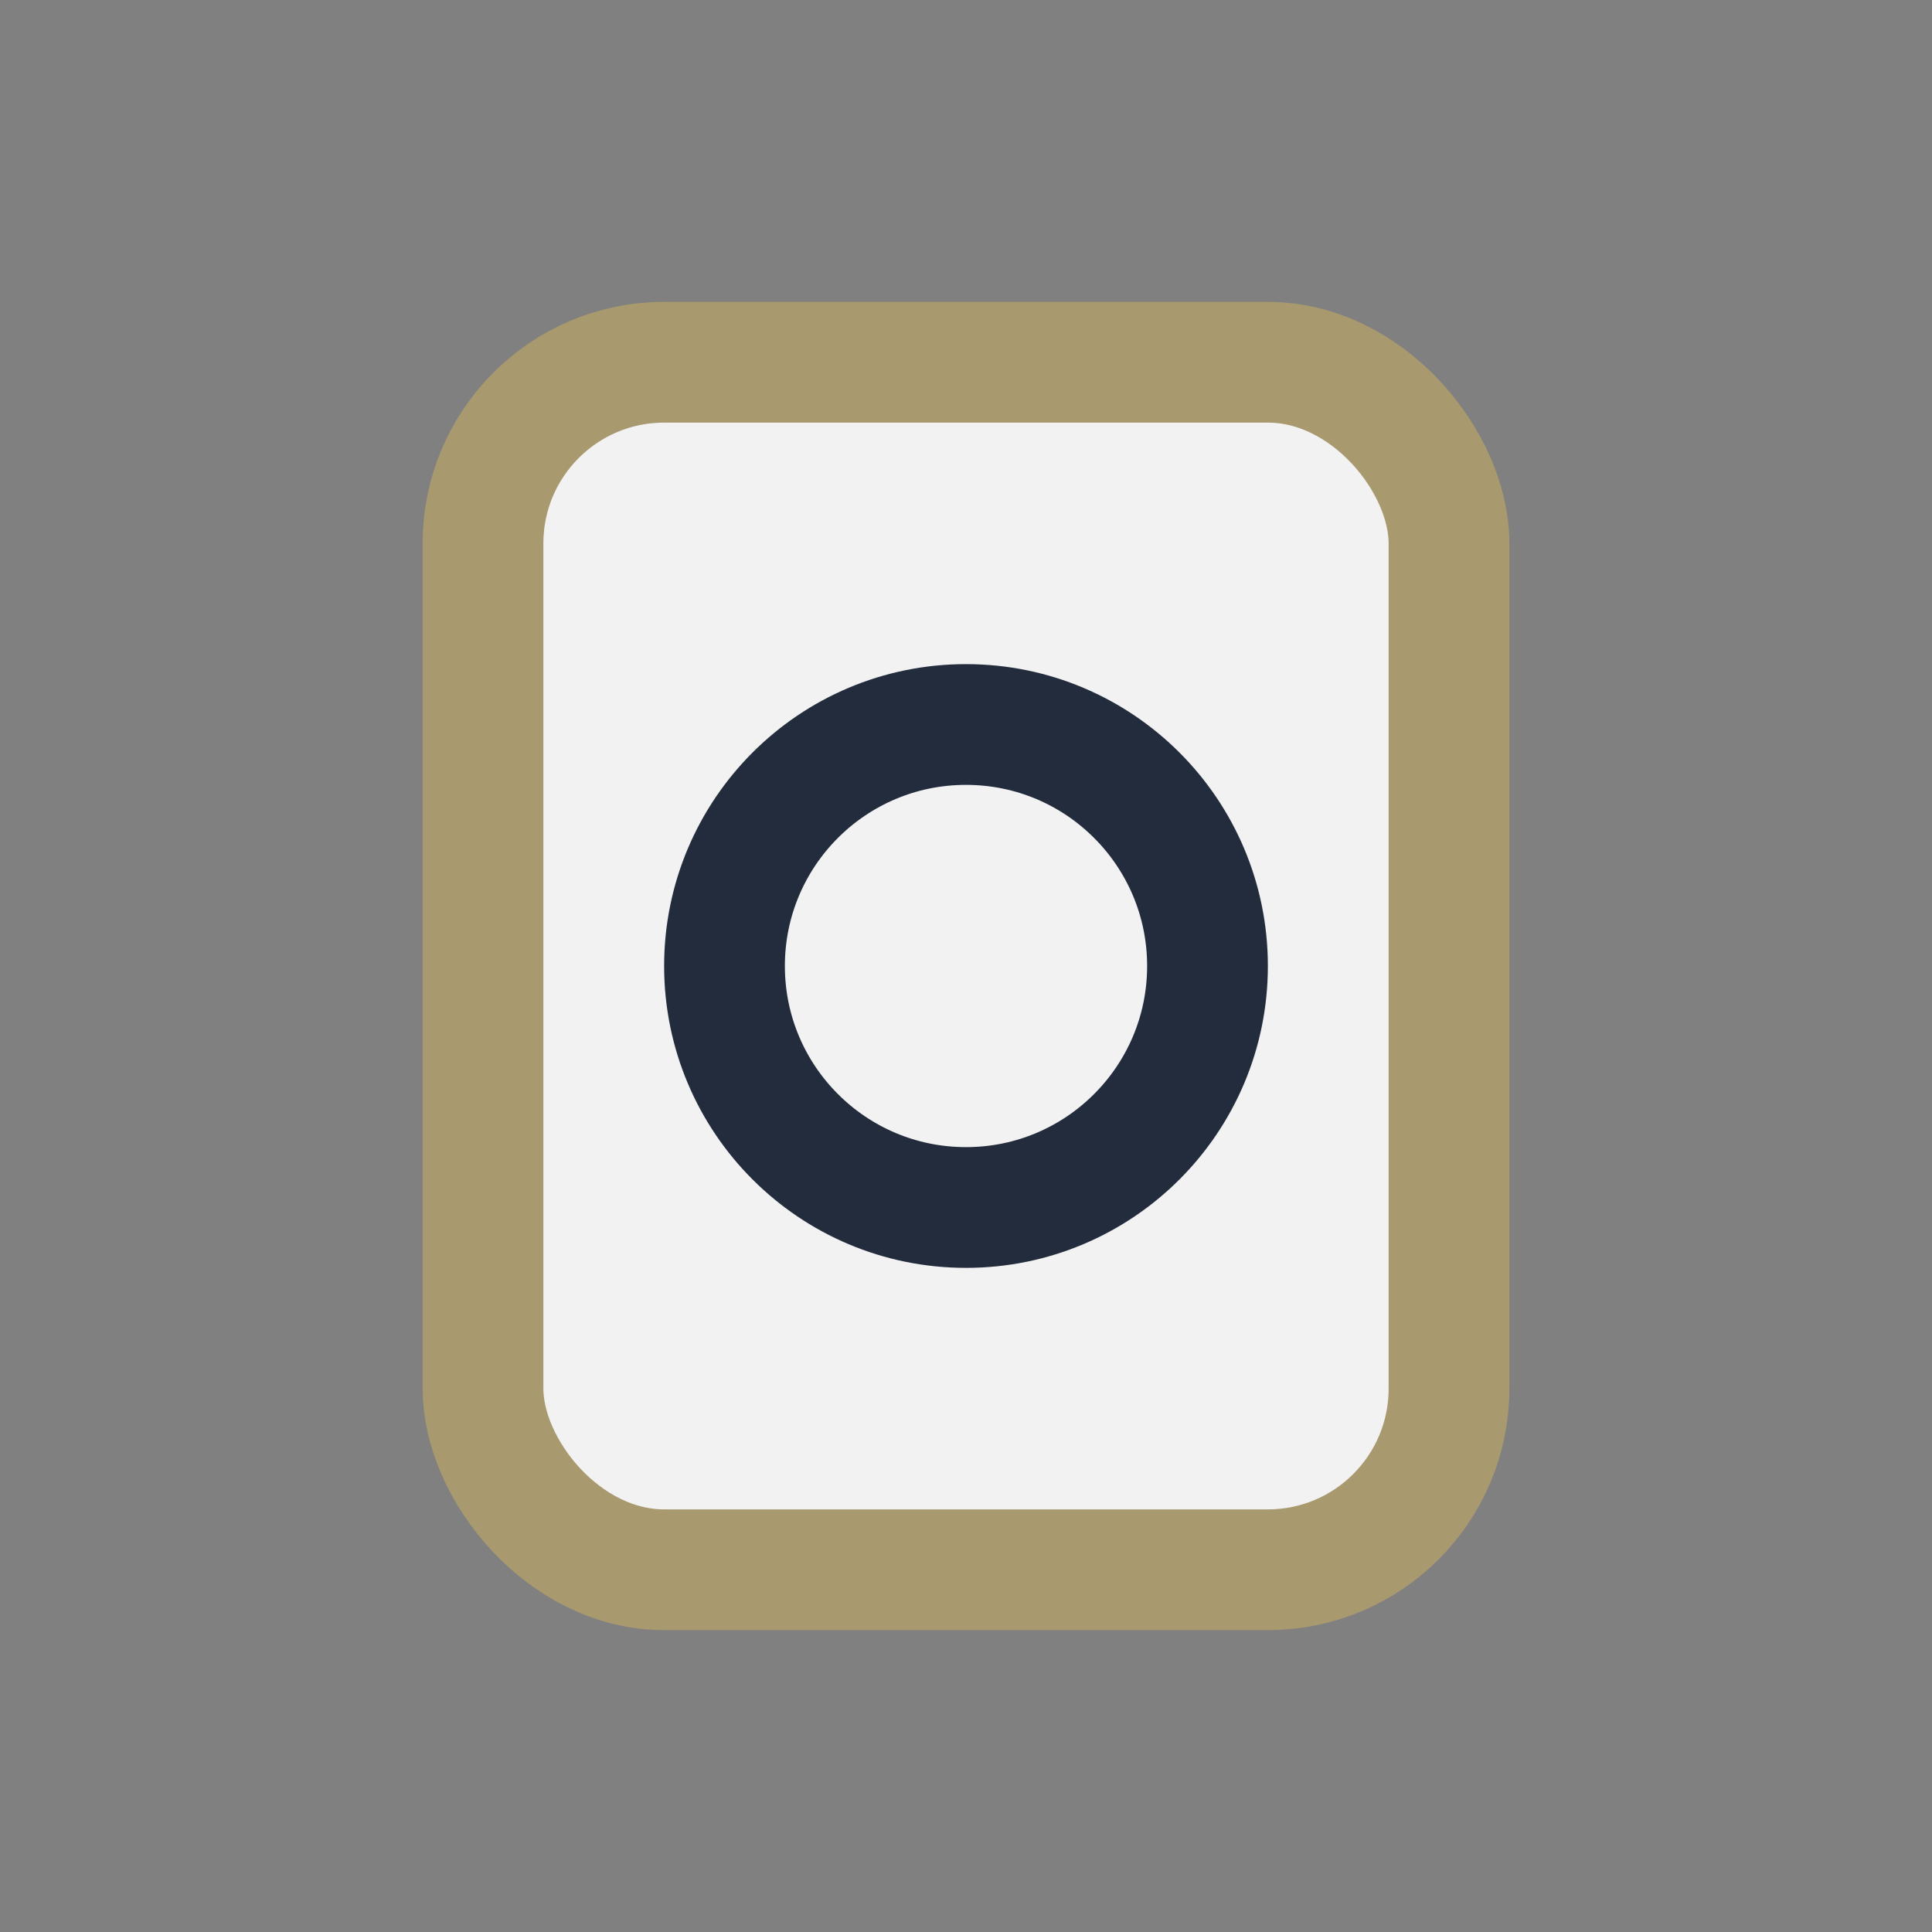 <?xml version="1.0" encoding="UTF-8"?>
<svg xmlns="http://www.w3.org/2000/svg" width="32" height="32" viewBox="0 0 32 32"><rect x="0" y="0" width="32" height="32" fill="#808080" stroke="none"/><rect x="8" y="6" width="16" height="20" rx="3" fill="#F2F2F2" stroke="#A8996F" stroke-width="2"/><circle cx="16" cy="16" r="4" fill="none" stroke="#232C3C" stroke-width="2"/></svg>